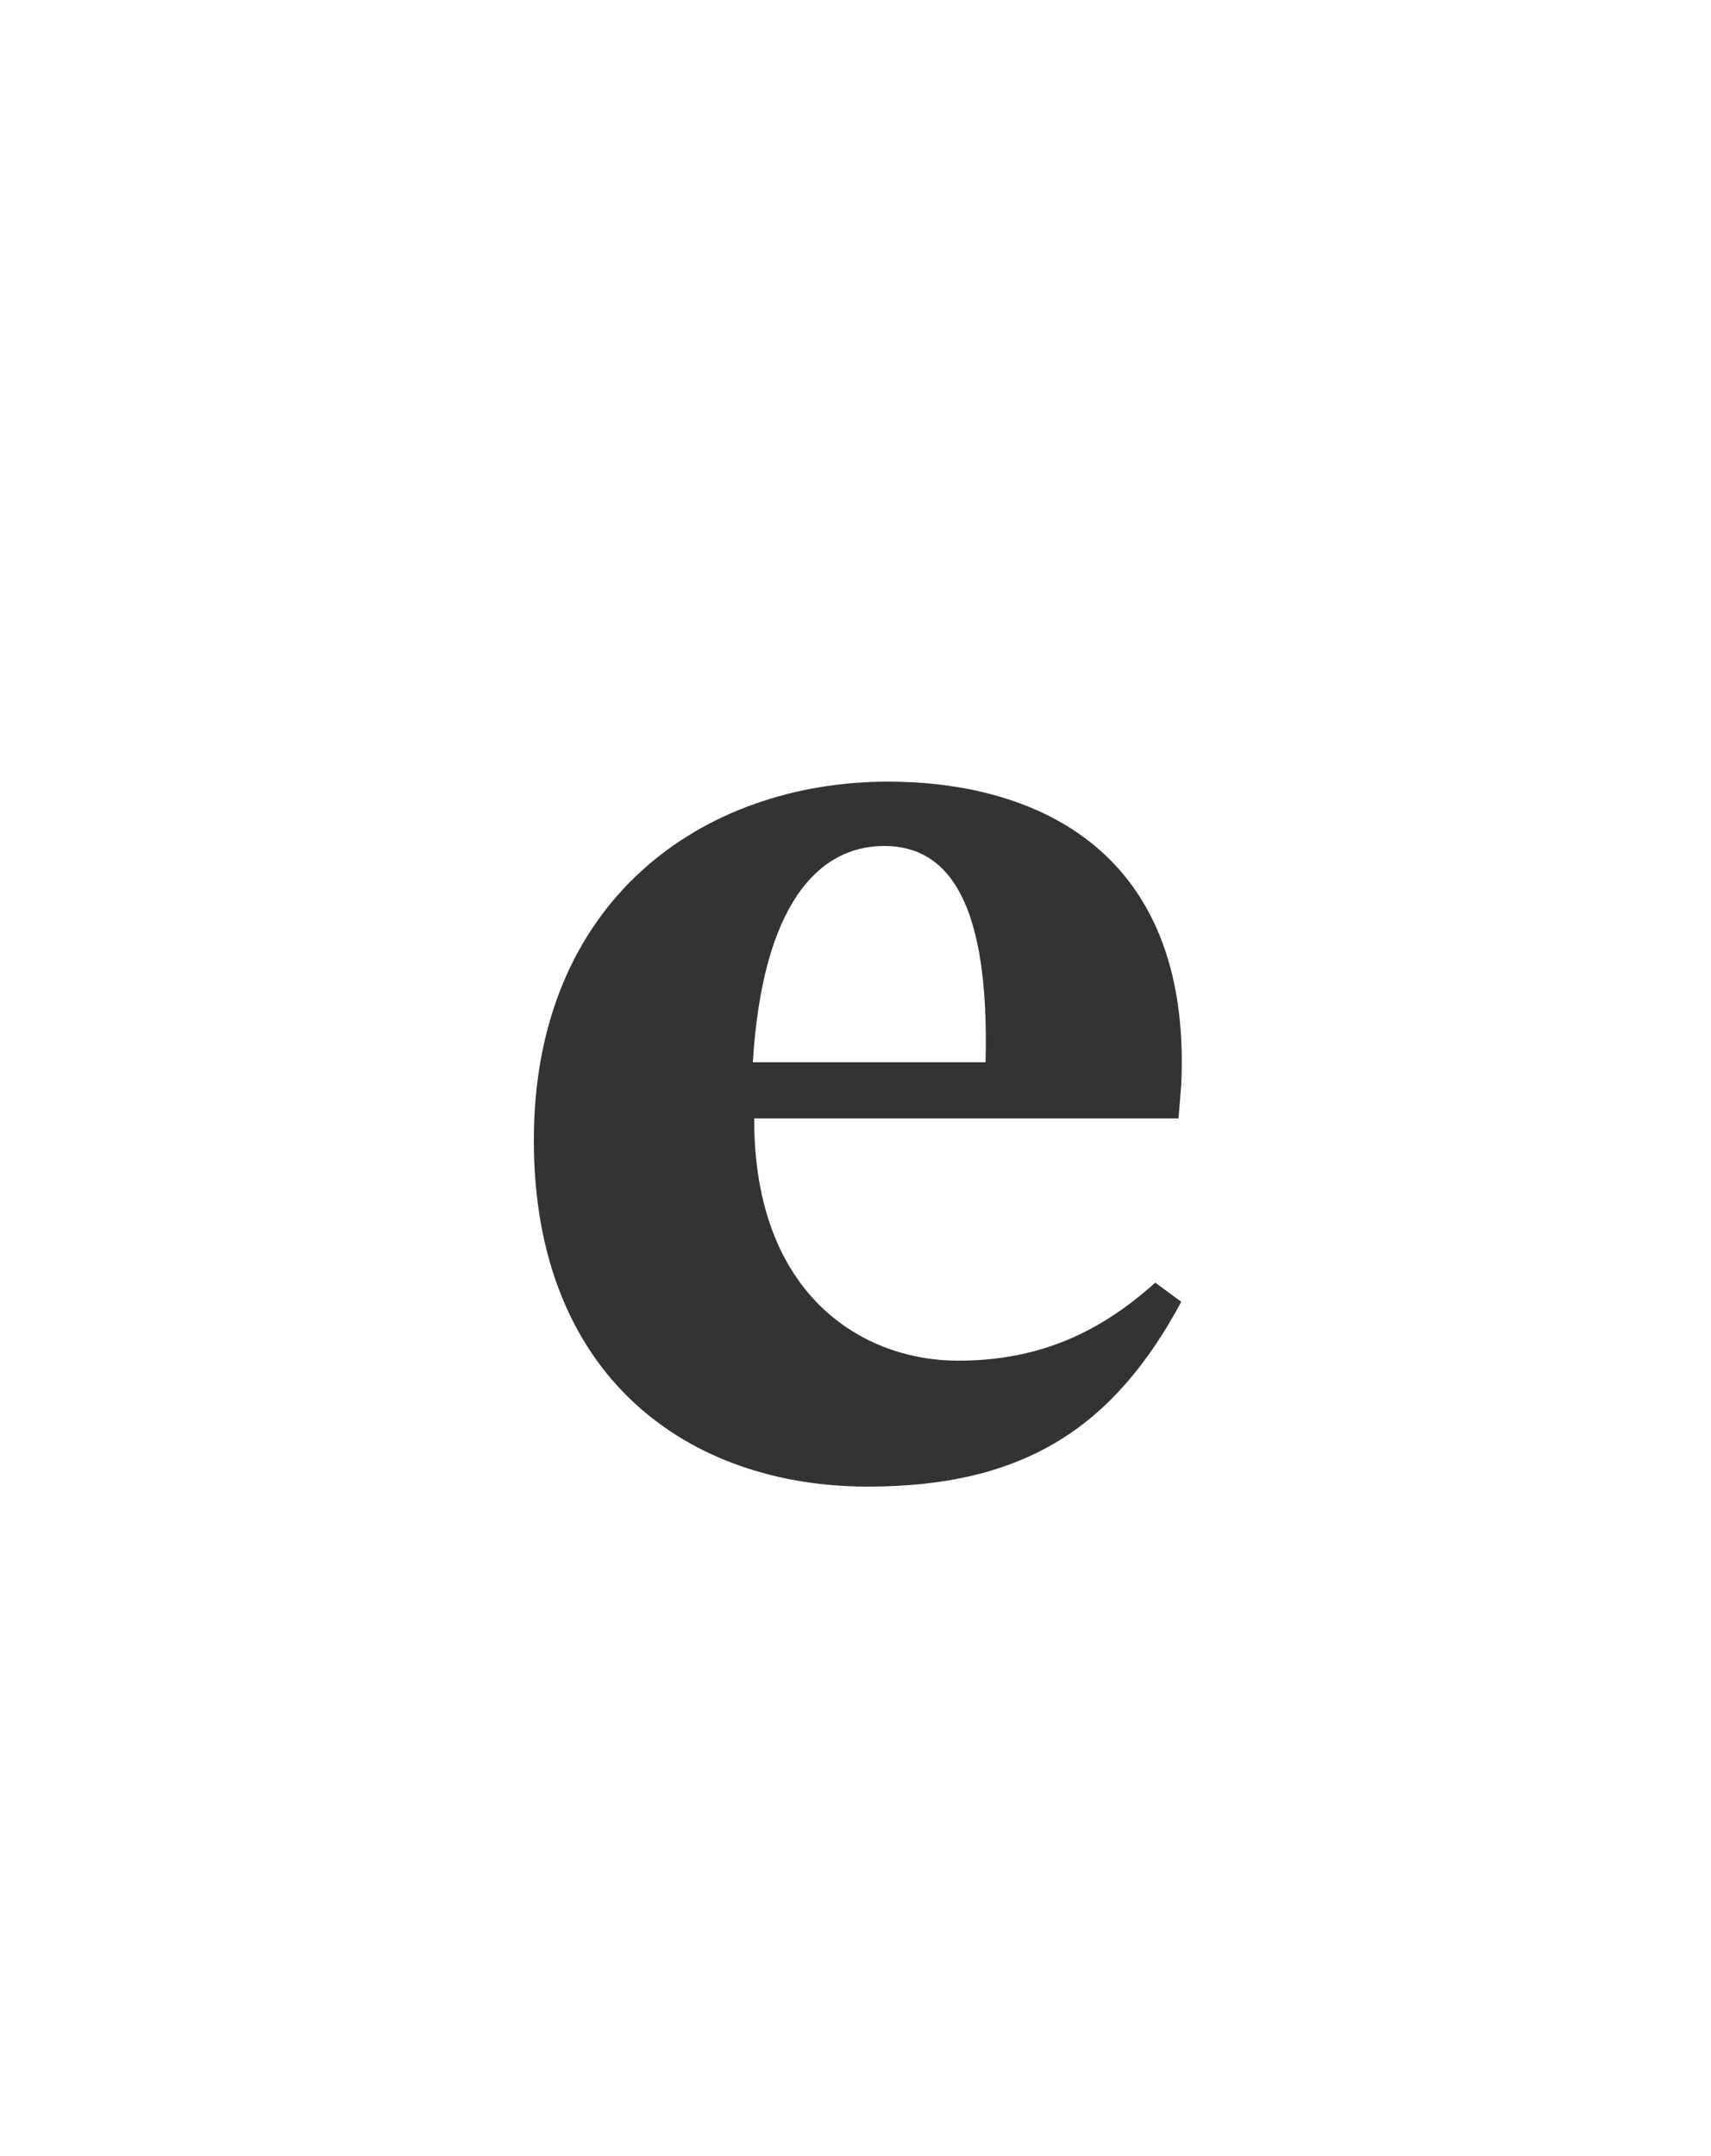 <?xml version="1.0" encoding="utf-8"?><!-- Generator: glib by Yanone --><!DOCTYPE svg PUBLIC "-//W3C//DTD SVG 1.1//EN" "http://www.w3.org/Graphics/SVG/1.1/DTD/svg11.dtd"><svg version="1.1" xmlns="http://www.w3.org/2000/svg" xmlns:xlink="http://www.w3.org/1999/xlink" x="0px" y="0px" width="500px" height="630px"><g><path fill="#333333" stroke-width="1.0" d="M 344.4 326.8L 345.2 316.8C 348.4 246.4 300.0 228.4 259.6 228.4C 205.2 228.4 156.0 263.2 156.0 333.2C 156.0 402.4 201.2 434.4 253.6 434.4C 299.6 434.4 325.6 416.8 345.2 380.4L 337.6 374.8C 322.0 388.8 304.4 397.6 280.0 397.6C 252.0 397.6 220.4 378.4 220.4 327.2L 220.4 326.8ZM 258.4 247.2C 277.6 247.2 289.2 264.4 288.0 310.4L 220.0 310.4C 222.8 264.8 238.8 247.2 258.4 247.2Z"/></g></svg>